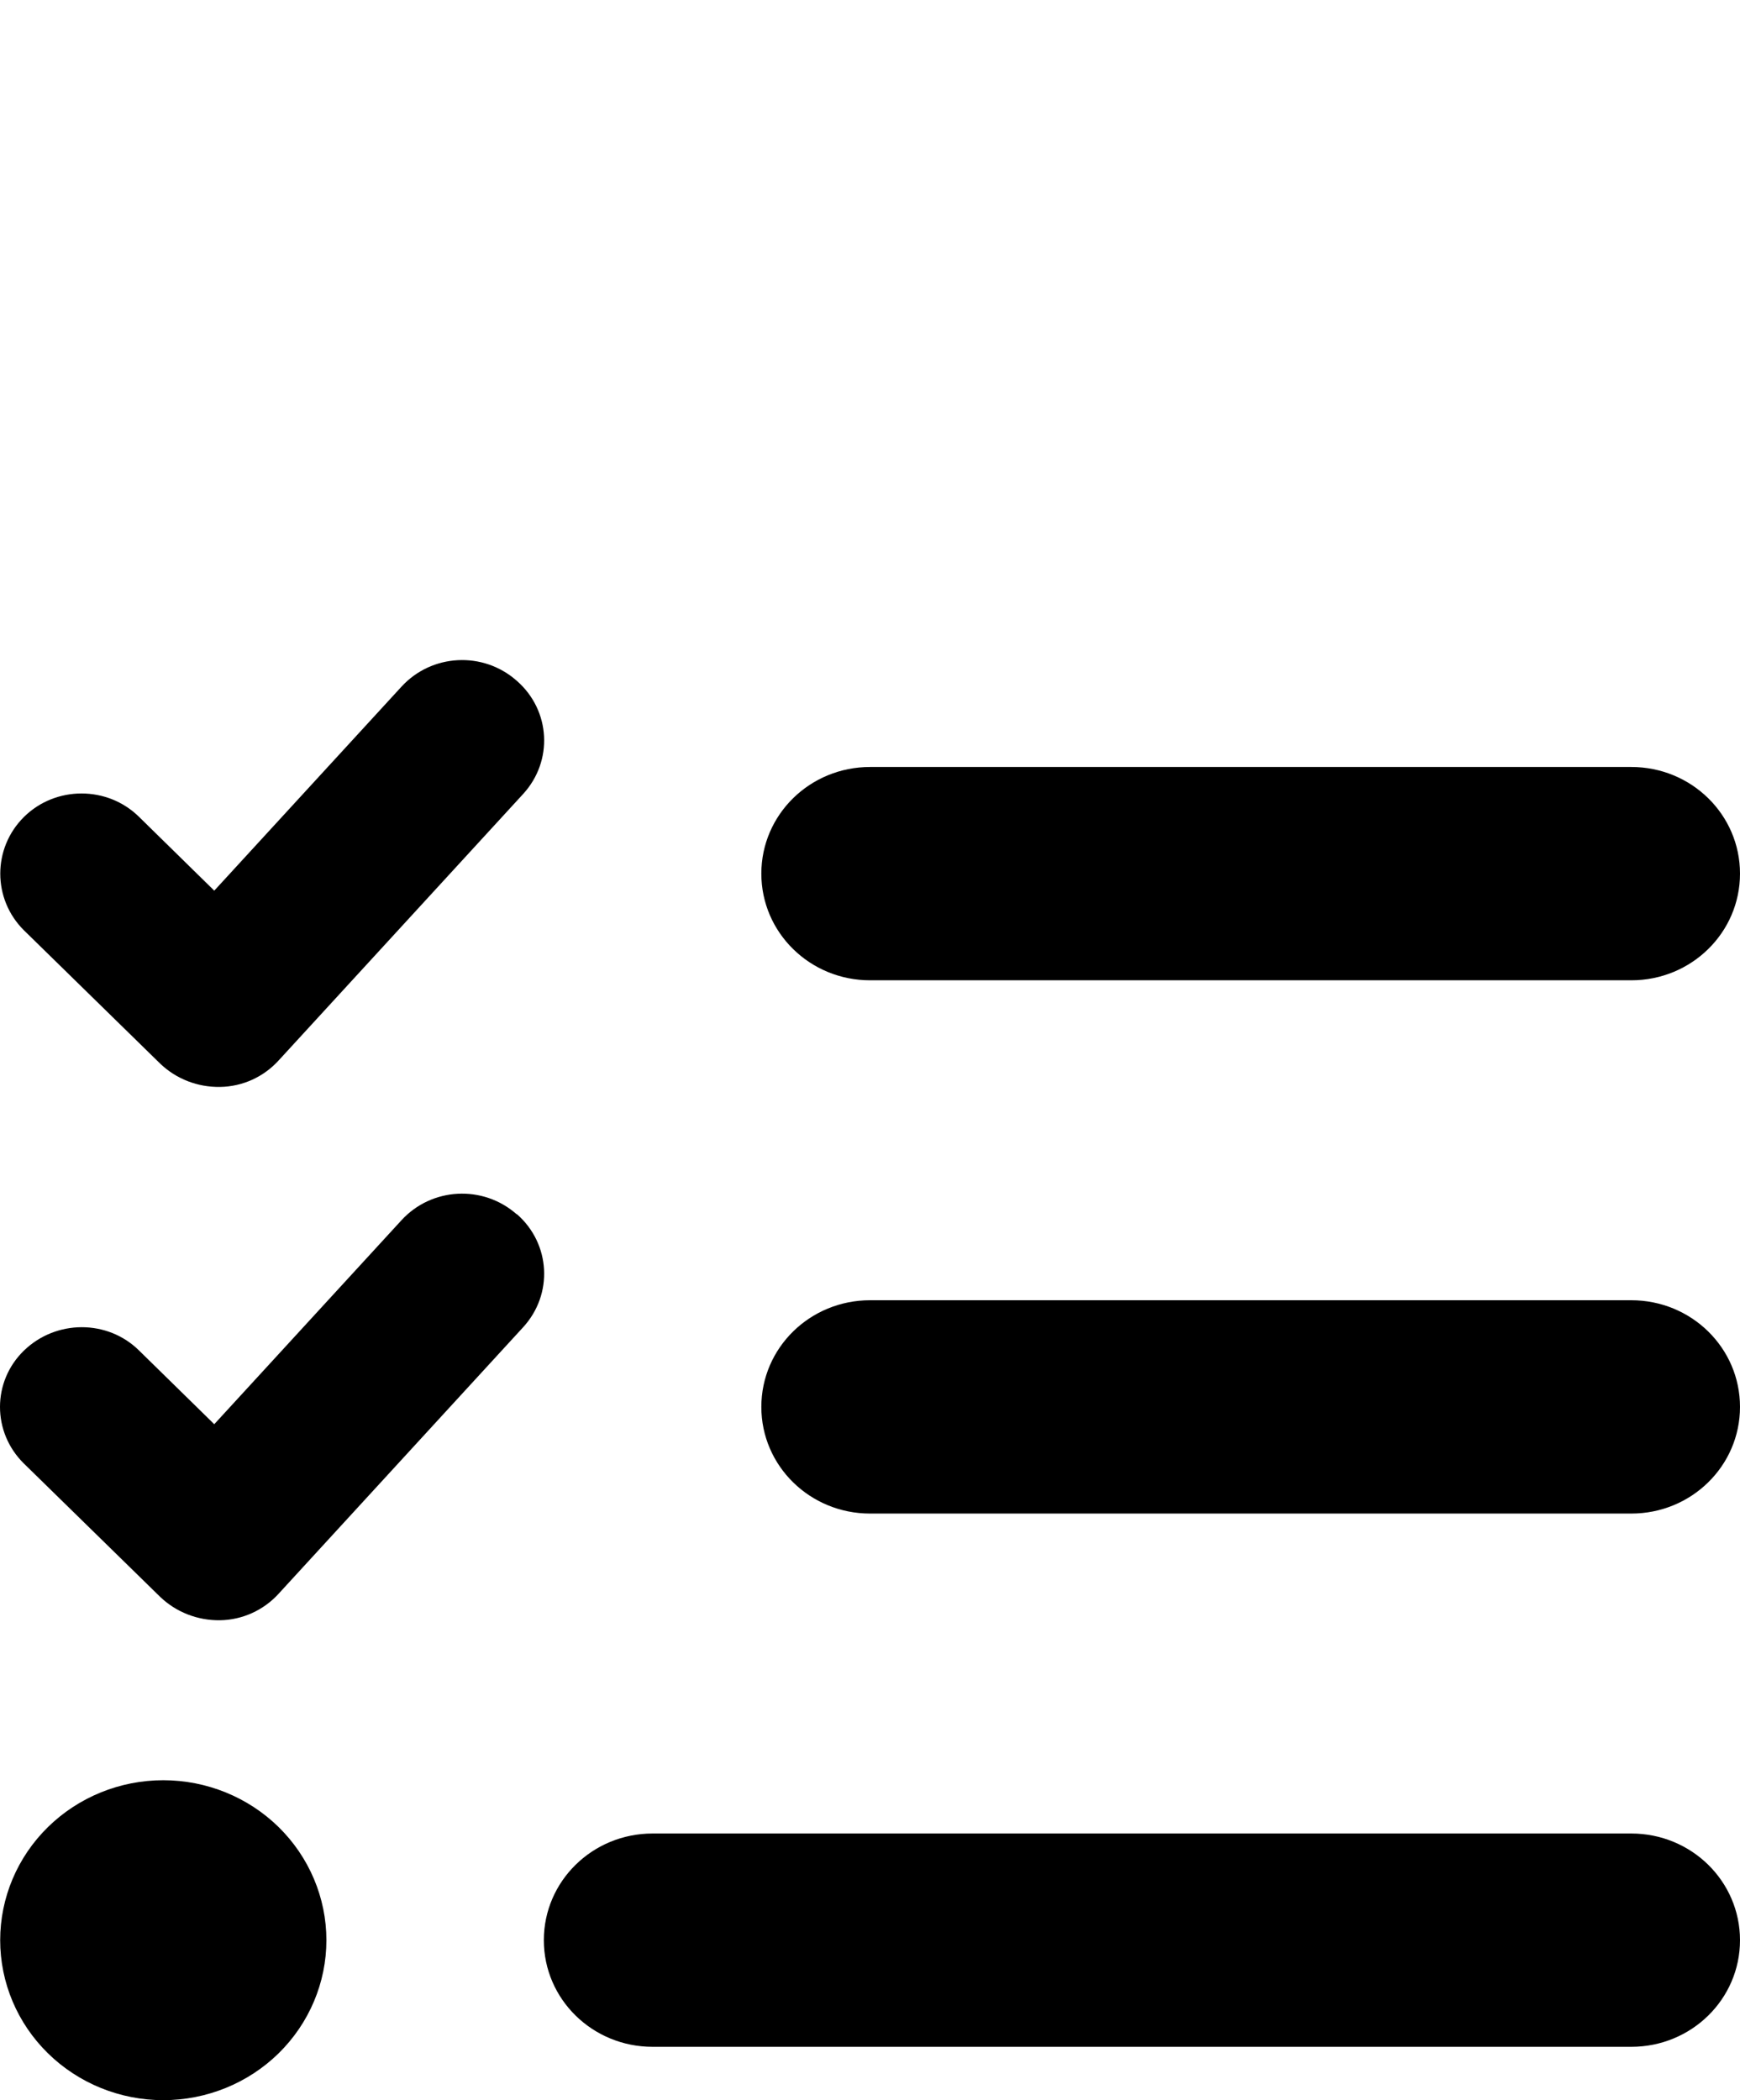 <svg width="29" height="35" viewBox="0 0 29 35" fill="none" xmlns="http://www.w3.org/2000/svg">
<path d="M8.617 11.349C9.178 11.843 9.223 12.682 8.719 13.232L4.641 17.676C4.392 17.948 4.041 18.109 3.667 18.114C3.293 18.12 2.937 17.981 2.67 17.726L0.399 15.504C-0.127 14.982 -0.127 14.137 0.399 13.615C0.926 13.093 1.792 13.093 2.319 13.615L3.571 14.843L6.691 11.444C7.195 10.894 8.051 10.849 8.611 11.344L8.617 11.349ZM8.617 20.236C9.178 20.73 9.223 21.569 8.719 22.119L4.641 26.563C4.392 26.835 4.041 26.996 3.667 27.002C3.293 27.007 2.937 26.868 2.67 26.613L0.399 24.391C-0.133 23.869 -0.133 23.024 0.399 22.508C0.932 21.991 1.792 21.986 2.319 22.508L3.571 23.735L6.691 20.336C7.195 19.786 8.051 19.742 8.611 20.236H8.617ZM12.689 14.559C12.689 13.576 13.499 12.782 14.501 12.782H27.188C28.19 12.782 29 13.576 29 14.559C29 15.543 28.19 16.337 27.188 16.337H14.501C13.499 16.337 12.689 15.543 12.689 14.559ZM12.689 23.447C12.689 22.463 13.499 21.669 14.501 21.669H27.188C28.19 21.669 29 22.463 29 23.447C29 24.43 28.19 25.224 27.188 25.224H14.501C13.499 25.224 12.689 24.43 12.689 23.447ZM9.064 32.334C9.064 31.351 9.874 30.556 10.877 30.556H27.188C28.19 30.556 29 31.351 29 32.334C29 33.317 28.19 34.111 27.188 34.111H10.877C9.874 34.111 9.064 33.317 9.064 32.334ZM2.721 29.668C3.442 29.668 4.134 29.949 4.644 30.449C5.153 30.949 5.44 31.627 5.44 32.334C5.44 33.041 5.153 33.719 4.644 34.219C4.134 34.719 3.442 35 2.721 35C2 35 1.309 34.719 0.799 34.219C0.289 33.719 0.003 33.041 0.003 32.334C0.003 31.627 0.289 30.949 0.799 30.449C1.309 29.949 2 29.668 2.721 29.668Z" fill="black"/>
</svg>
